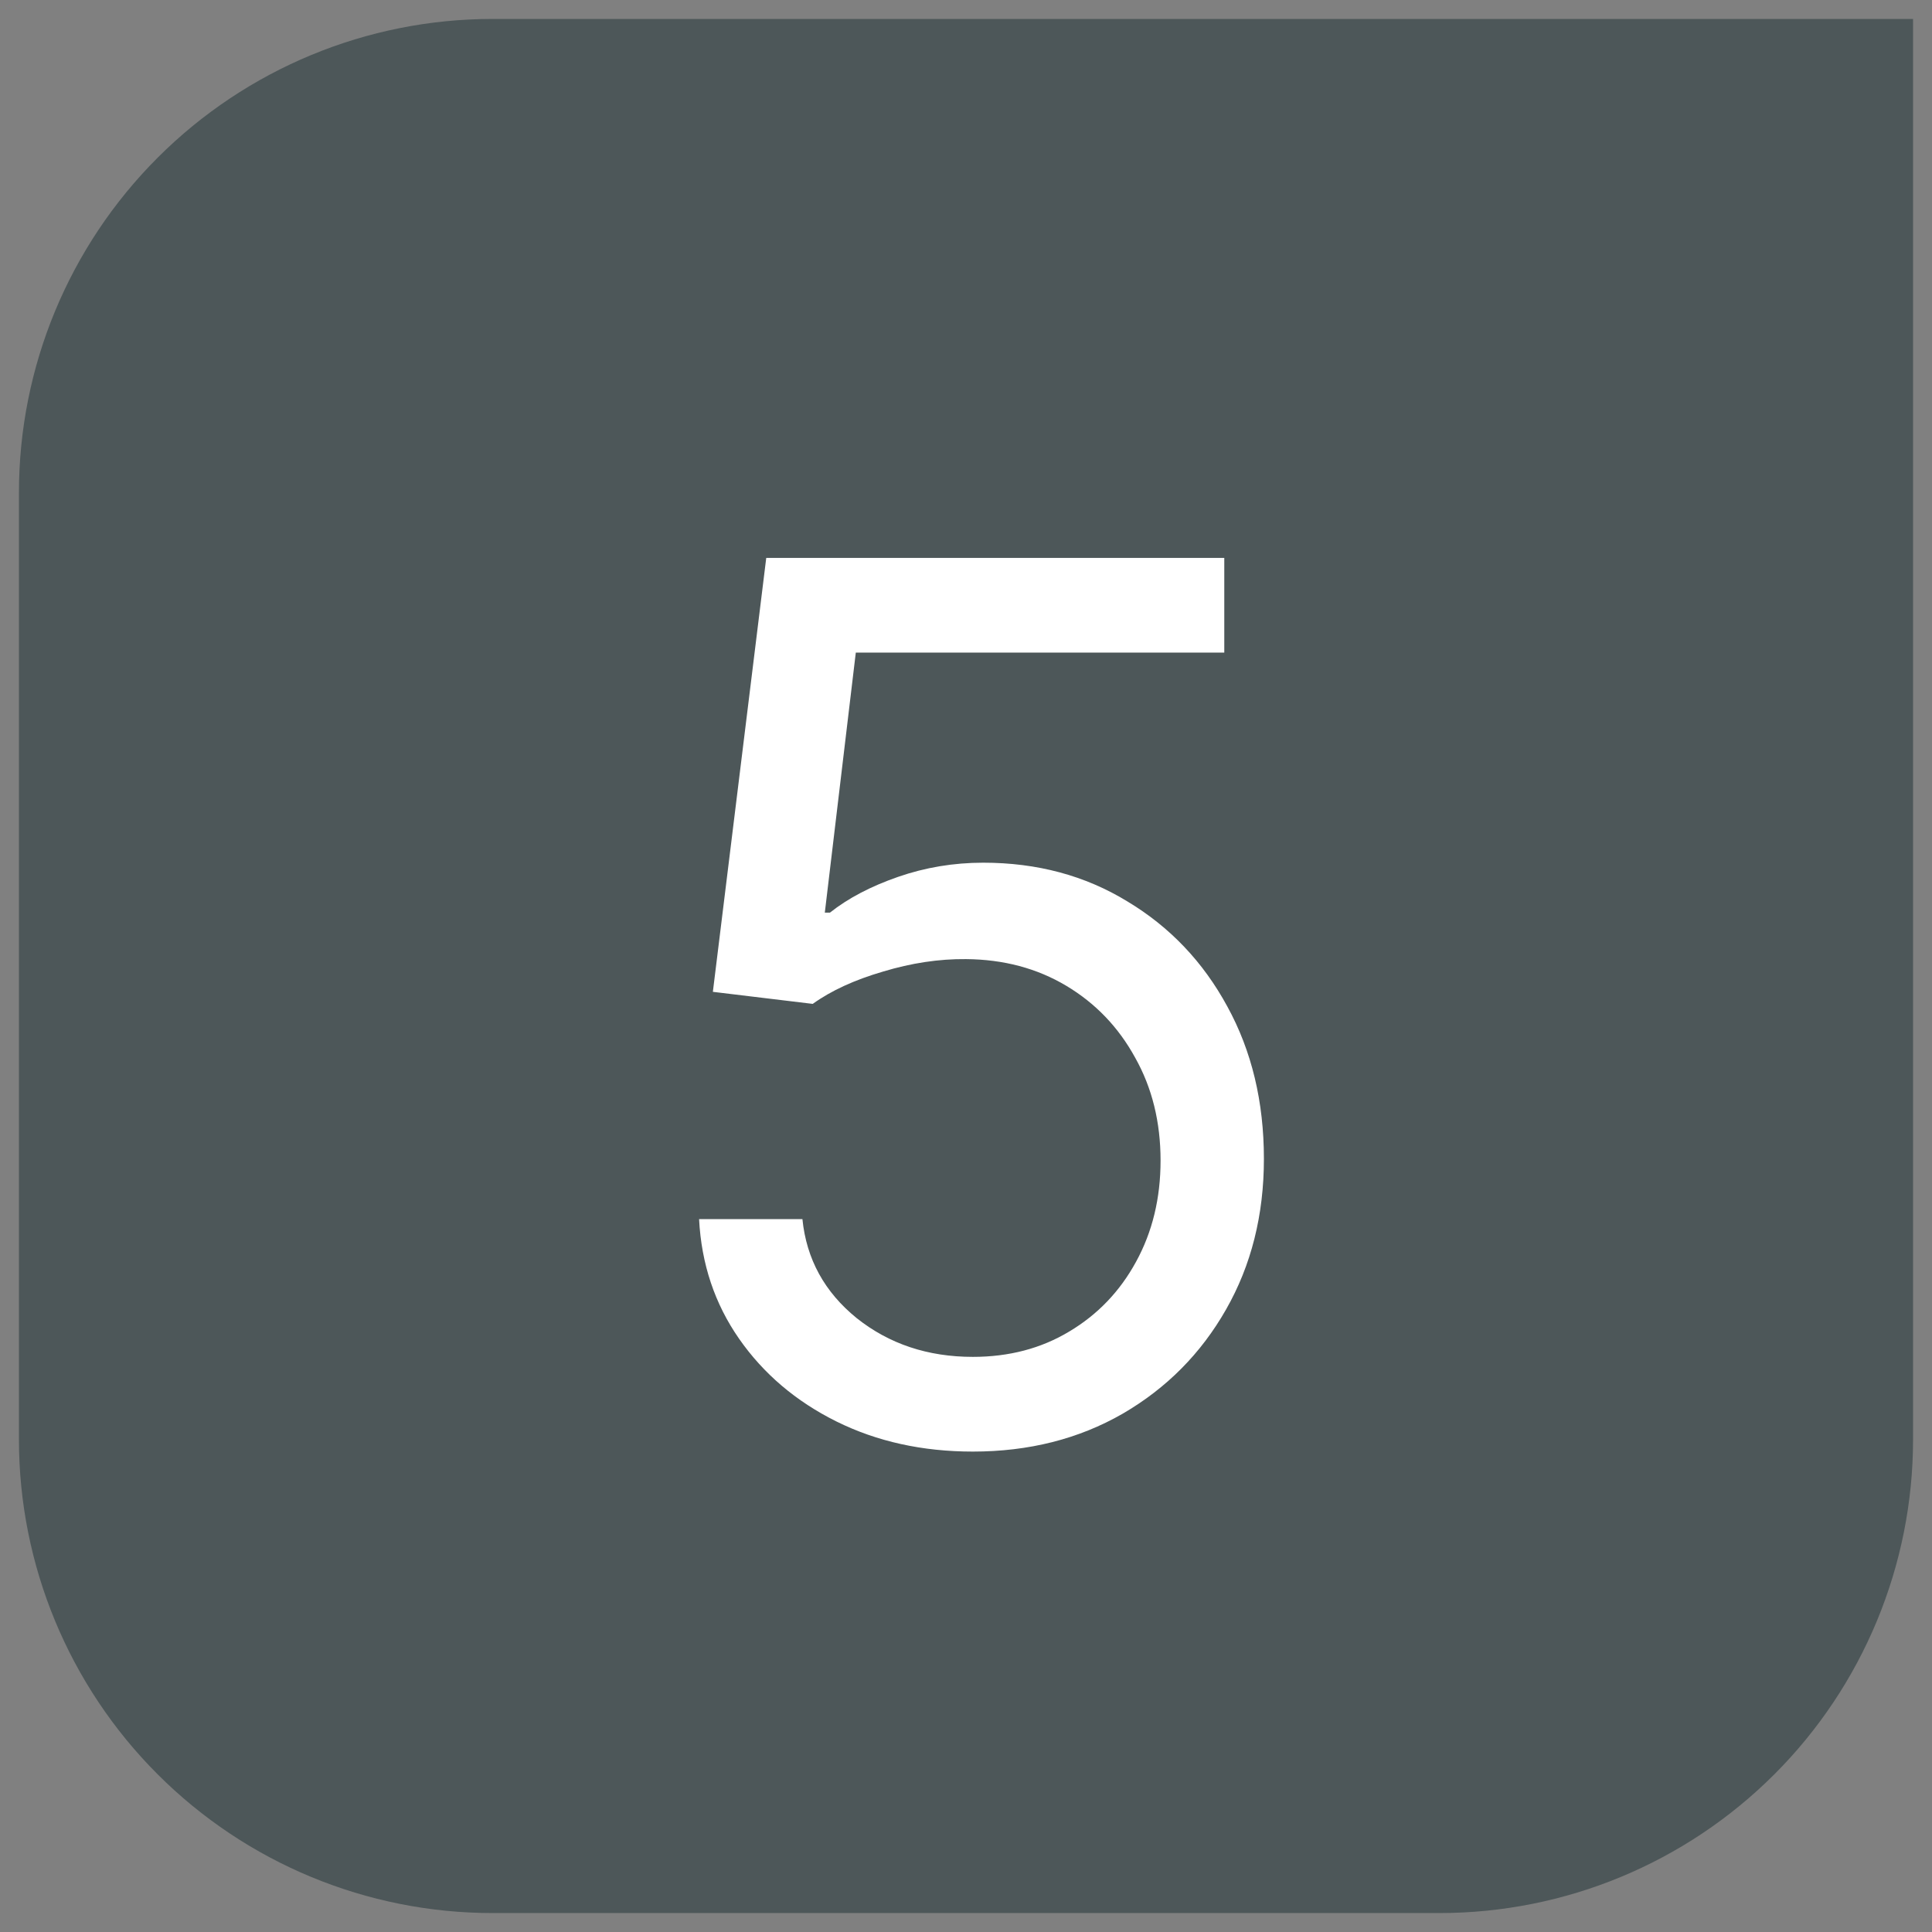 <?xml version="1.0" encoding="UTF-8"?> <svg xmlns="http://www.w3.org/2000/svg" width="51" height="51" viewBox="0 0 51 51" fill="none"><rect x="0" y="0" width="51" height="51" fill="#808080" stroke="none"/><g clip-path="url(#clip0_59_222)"><g clip-path="url(#clip1_59_222)"><path d="M13.002 0.5C9.686 0.5 6.506 1.817 4.162 4.162C1.817 6.506 0.5 9.686 0.5 13.002V37.998C0.5 41.314 1.817 44.494 4.162 46.838C6.506 49.183 9.686 50.5 13.002 50.5H37.998C41.314 50.5 44.494 49.183 46.838 46.838C49.183 44.494 50.5 41.314 50.5 37.998V0.5H13.002Z" fill="#4D5759"></path><path d="M25.682 38.318C24.349 38.318 23.148 38.053 22.079 37.523C21.011 36.992 20.155 36.265 19.511 35.341C18.867 34.417 18.515 33.364 18.454 32.182H21.182C21.288 33.235 21.765 34.106 22.614 34.795C23.47 35.477 24.492 35.818 25.682 35.818C26.636 35.818 27.485 35.595 28.227 35.148C28.977 34.701 29.564 34.087 29.989 33.307C30.421 32.519 30.636 31.629 30.636 30.636C30.636 29.621 30.413 28.716 29.966 27.921C29.526 27.117 28.921 26.485 28.148 26.023C27.375 25.561 26.492 25.326 25.5 25.318C24.788 25.311 24.057 25.421 23.307 25.648C22.557 25.867 21.939 26.151 21.454 26.5L18.818 26.182L20.227 14.727H32.318V17.227H22.591L21.773 24.091H21.909C22.386 23.712 22.985 23.398 23.704 23.148C24.424 22.898 25.174 22.773 25.954 22.773C27.379 22.773 28.648 23.114 29.761 23.796C30.883 24.47 31.761 25.394 32.398 26.568C33.042 27.742 33.364 29.083 33.364 30.591C33.364 32.076 33.03 33.401 32.364 34.568C31.704 35.727 30.796 36.644 29.636 37.318C28.477 37.985 27.159 38.318 25.682 38.318Z" fill="white"></path></g></g><defs><clipPath id="clip0_59_222"><rect width="51" height="51" fill="white"></rect></clipPath><clipPath id="clip1_59_222"><rect width="51" height="51" fill="white"></rect></clipPath></defs></svg> 